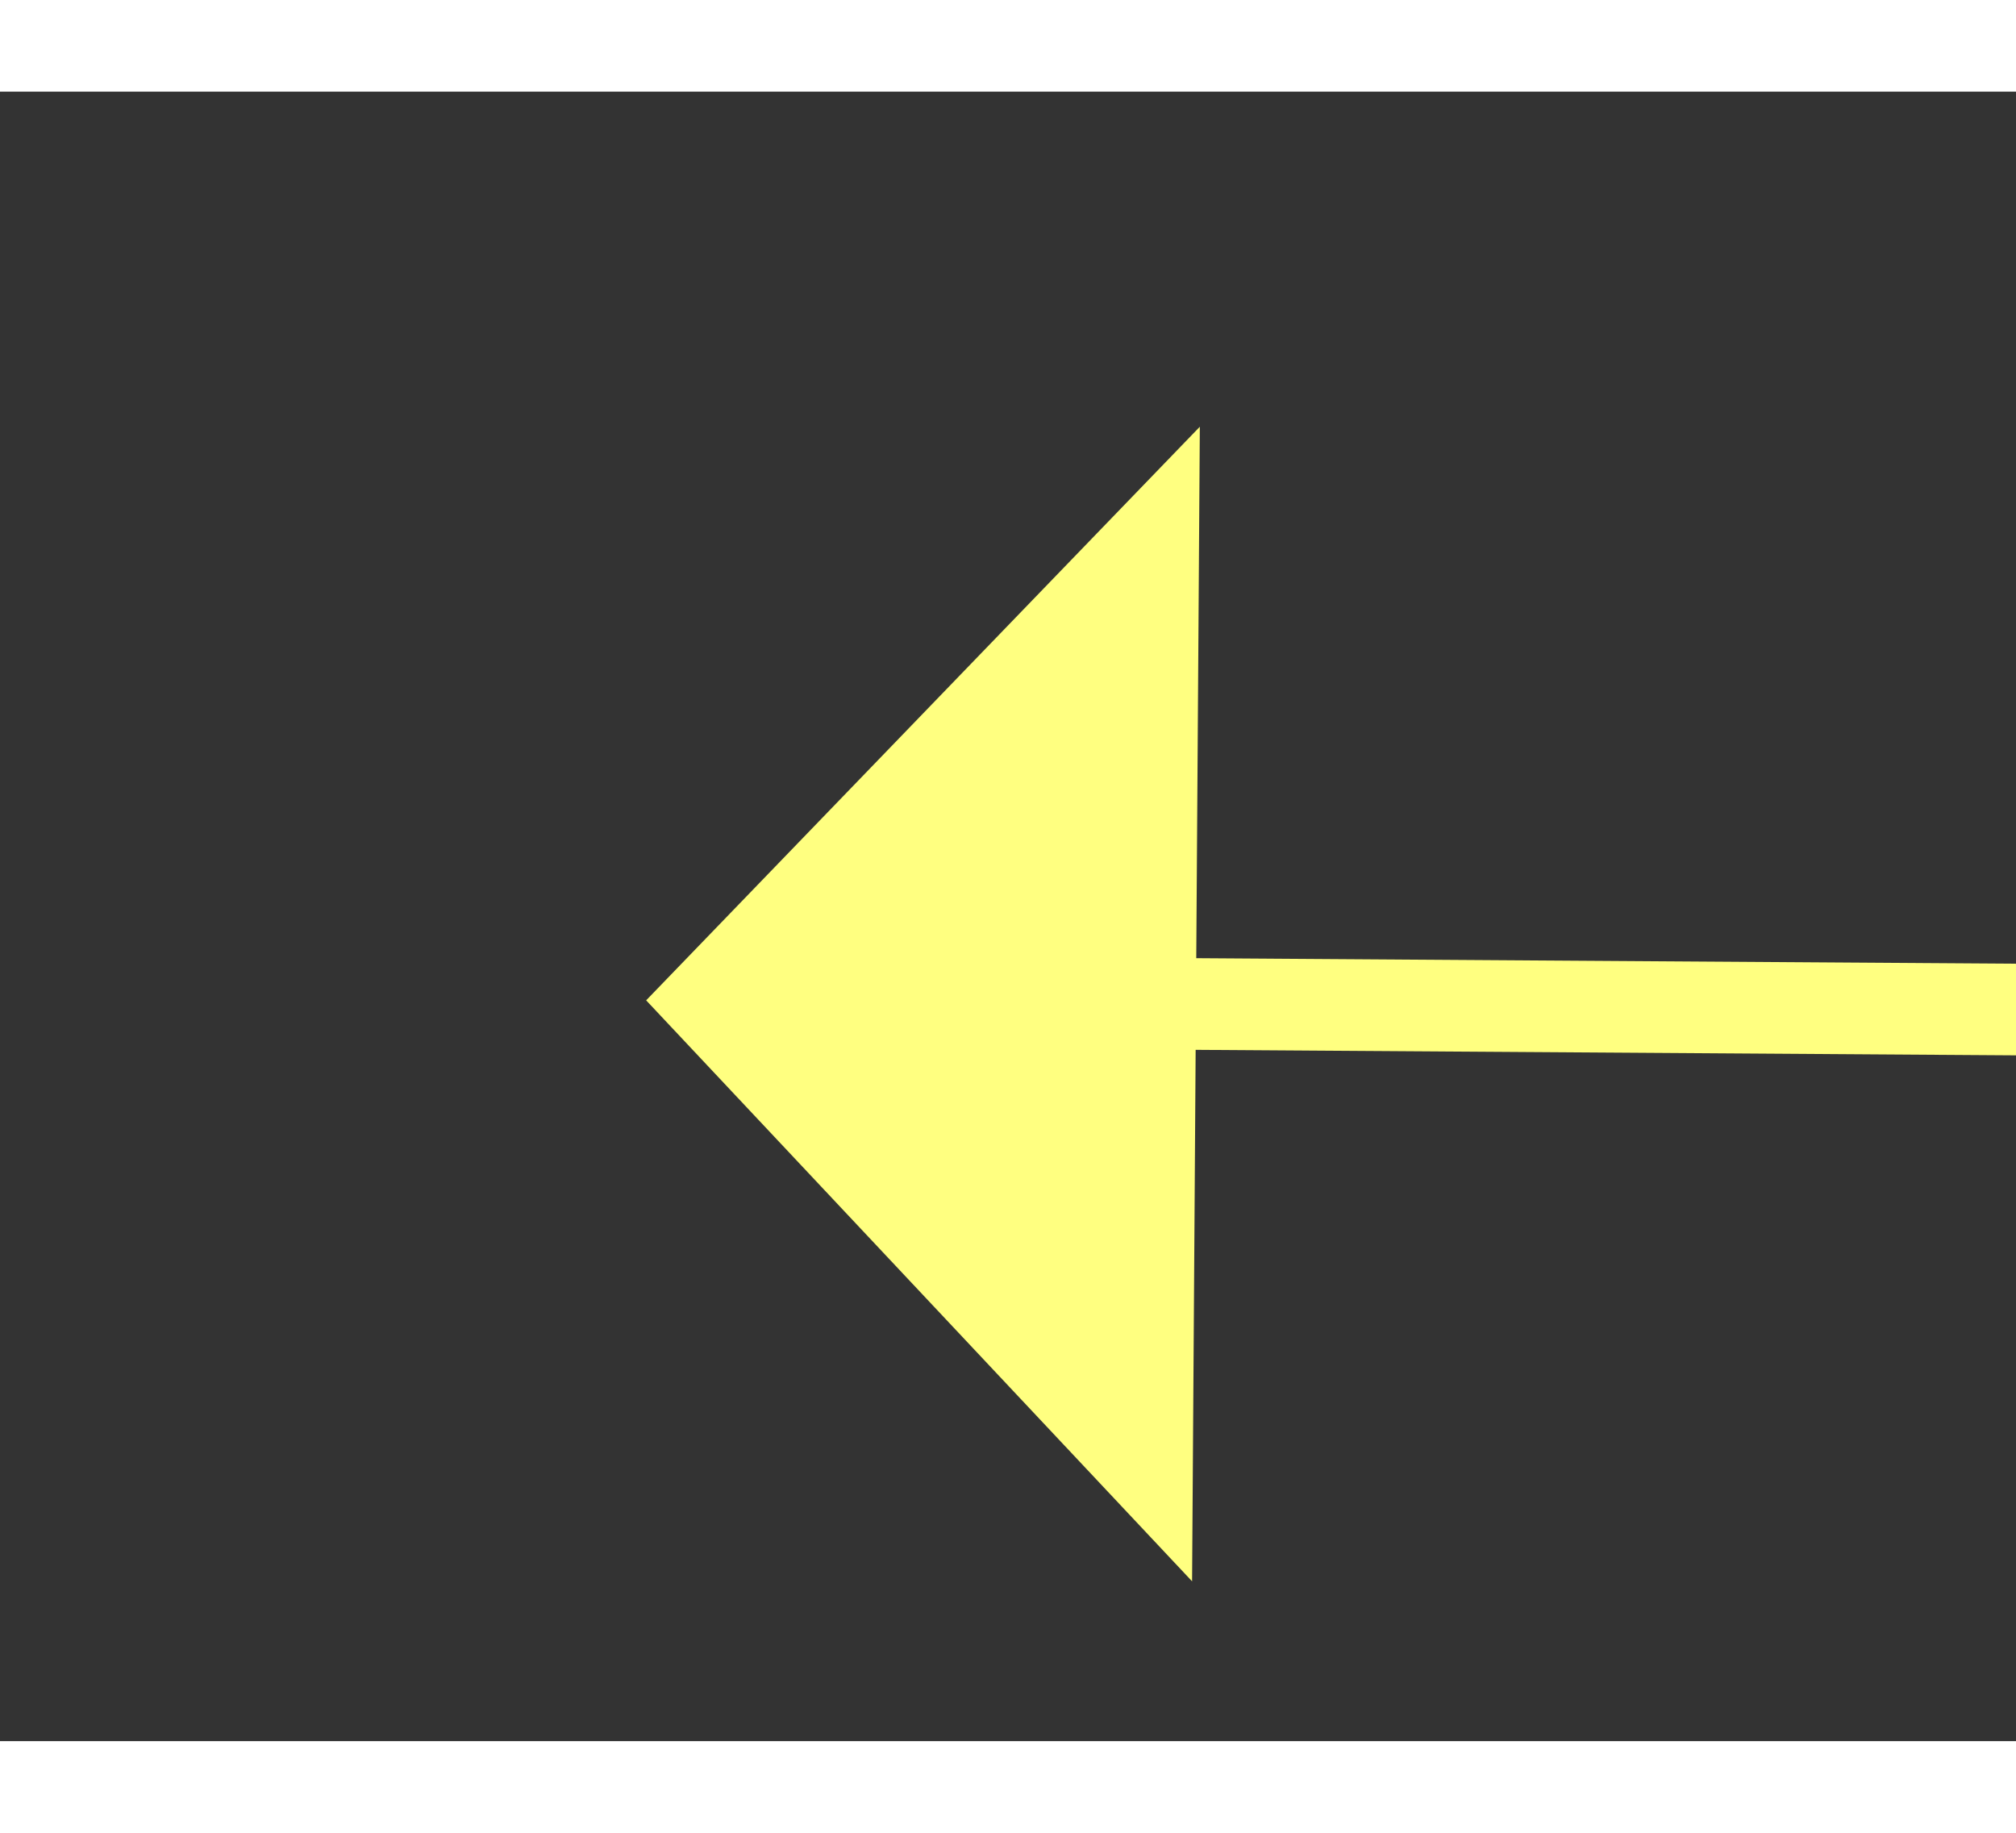 ﻿<?xml version="1.0" encoding="utf-8"?>
<svg version="1.1" xmlns:xlink="http://www.w3.org/1999/xlink" width="22px" height="20px" preserveAspectRatio="xMinYMid meet" viewBox="832 4797  22 18" xmlns="http://www.w3.org/2000/svg">
  <rect x="832" y="4797" width="22" height="18" fill="#333333" stroke="none"/>
  <g transform="matrix(0.454 -0.891 0.891 0.454 -3821.891 3375.24 )">
    <path d="M 866.2 4931  L 872.5 4937  L 878.8 4931  L 866.2 4931  Z " fill-rule="nonzero" fill="#ffff80" stroke="none" transform="matrix(-0.894 0.448 -0.448 -0.894 3832.238 8825.693 )" />
    <path d="M 872.5 4795  L 872.5 4932  " stroke-width="1" stroke="#ffff80" fill="none" transform="matrix(-0.894 0.448 -0.448 -0.894 3832.238 8825.693 )" />
  </g>
</svg>